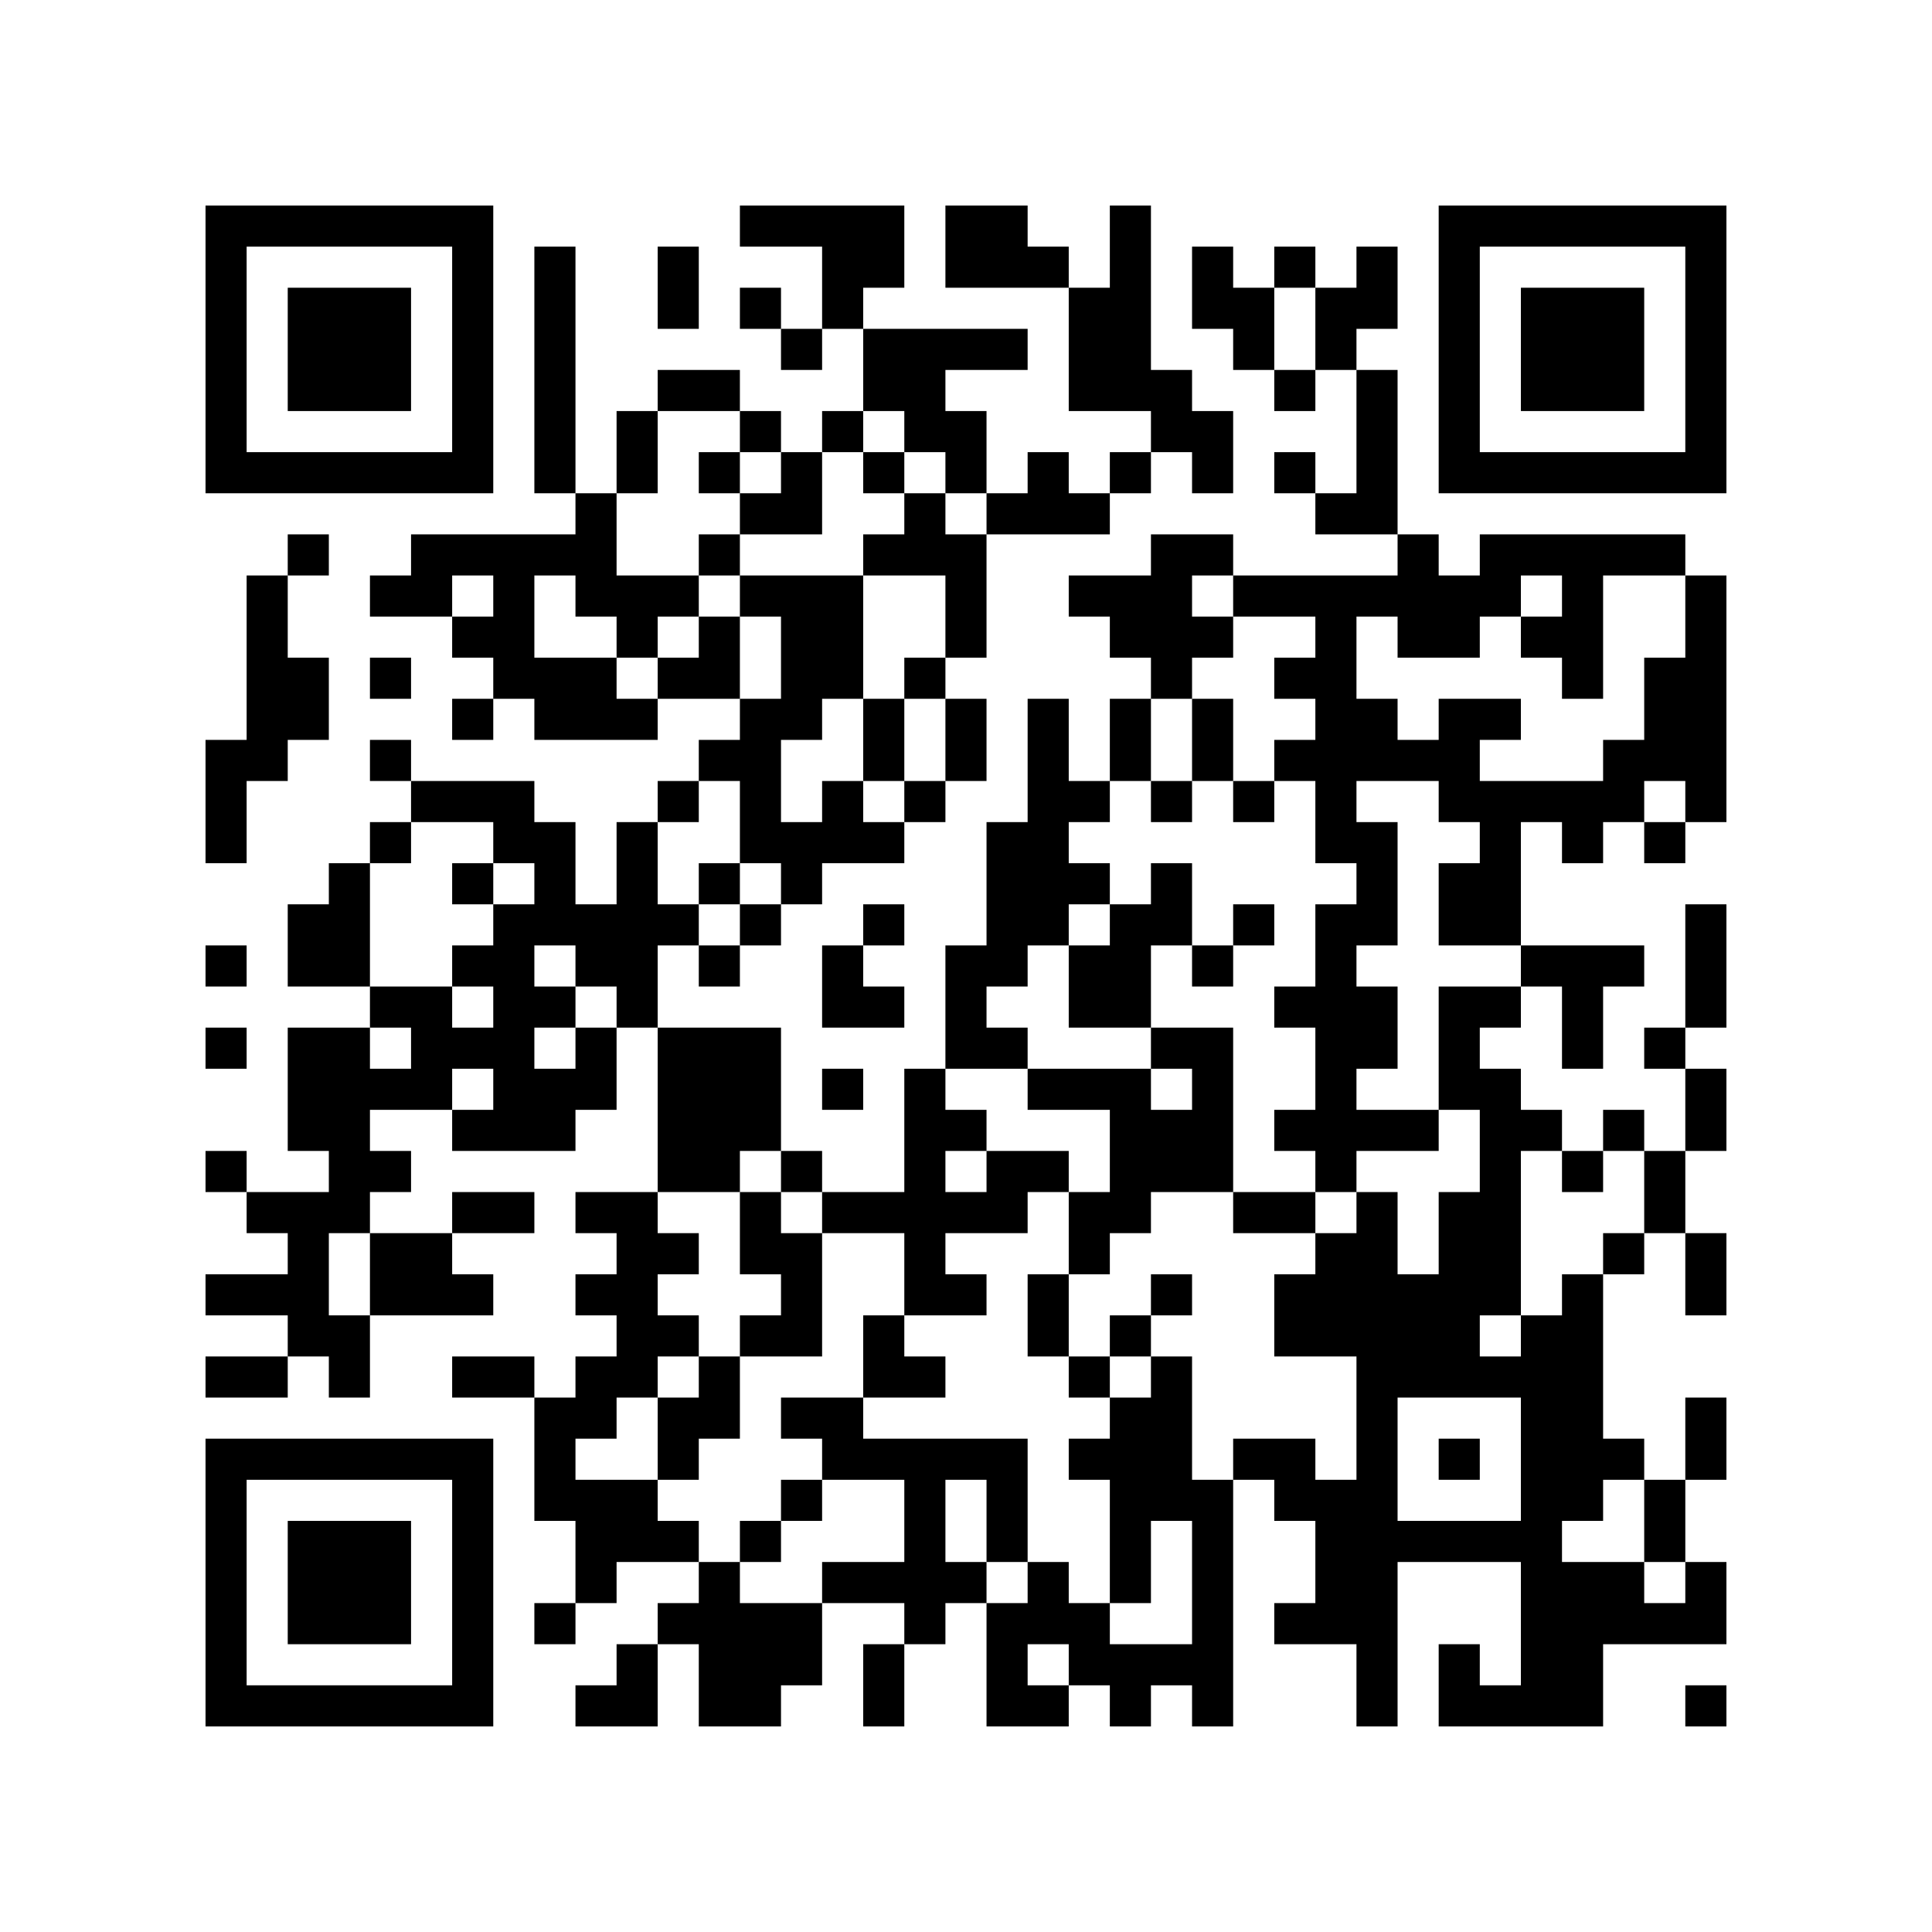 <?xml version="1.0" encoding="UTF-8"?>
<svg xmlns="http://www.w3.org/2000/svg" version="1.1" width="500" height="500" viewBox="0 0 500 500"><rect x="0" y="0" width="500" height="500" fill="#ffffff"/><g transform="scale(10.638)"><g transform="translate(5,5)"><path fill-rule="evenodd" d="M13 0L13 1L15 1L15 3L14 3L14 2L13 2L13 3L14 3L14 4L15 4L15 3L16 3L16 5L15 5L15 6L14 6L14 5L13 5L13 4L11 4L11 5L10 5L10 7L9 7L9 1L8 1L8 7L9 7L9 8L5 8L5 9L4 9L4 10L6 10L6 11L7 11L7 12L6 12L6 13L7 13L7 12L8 12L8 13L11 13L11 12L13 12L13 13L12 13L12 14L11 14L11 15L10 15L10 17L9 17L9 15L8 15L8 14L5 14L5 13L4 13L4 14L5 14L5 15L4 15L4 16L3 16L3 17L2 17L2 19L4 19L4 20L2 20L2 23L3 23L3 24L1 24L1 23L0 23L0 24L1 24L1 25L2 25L2 26L0 26L0 27L2 27L2 28L0 28L0 29L2 29L2 28L3 28L3 29L4 29L4 27L7 27L7 26L6 26L6 25L8 25L8 24L6 24L6 25L4 25L4 24L5 24L5 23L4 23L4 22L6 22L6 23L9 23L9 22L10 22L10 20L11 20L11 24L9 24L9 25L10 25L10 26L9 26L9 27L10 27L10 28L9 28L9 29L8 29L8 28L6 28L6 29L8 29L8 32L9 32L9 34L8 34L8 35L9 35L9 34L10 34L10 33L12 33L12 34L11 34L11 35L10 35L10 36L9 36L9 37L11 37L11 35L12 35L12 37L14 37L14 36L15 36L15 34L17 34L17 35L16 35L16 37L17 37L17 35L18 35L18 34L19 34L19 37L21 37L21 36L22 36L22 37L23 37L23 36L24 36L24 37L25 37L25 31L26 31L26 32L27 32L27 34L26 34L26 35L28 35L28 37L29 37L29 33L32 33L32 36L31 36L31 35L30 35L30 37L34 37L34 35L37 35L37 33L36 33L36 31L37 31L37 29L36 29L36 31L35 31L35 30L34 30L34 26L35 26L35 25L36 25L36 27L37 27L37 25L36 25L36 23L37 23L37 21L36 21L36 20L37 20L37 17L36 17L36 20L35 20L35 21L36 21L36 23L35 23L35 22L34 22L34 23L33 23L33 22L32 22L32 21L31 21L31 20L32 20L32 19L33 19L33 21L34 21L34 19L35 19L35 18L32 18L32 15L33 15L33 16L34 16L34 15L35 15L35 16L36 16L36 15L37 15L37 9L36 9L36 8L31 8L31 9L30 9L30 8L29 8L29 4L28 4L28 3L29 3L29 1L28 1L28 2L27 2L27 1L26 1L26 2L25 2L25 1L24 1L24 3L25 3L25 4L26 4L26 5L27 5L27 4L28 4L28 7L27 7L27 6L26 6L26 7L27 7L27 8L29 8L29 9L25 9L25 8L23 8L23 9L21 9L21 10L22 10L22 11L23 11L23 12L22 12L22 14L21 14L21 12L20 12L20 15L19 15L19 18L18 18L18 21L17 21L17 24L15 24L15 23L14 23L14 20L11 20L11 18L12 18L12 19L13 19L13 18L14 18L14 17L15 17L15 16L17 16L17 15L18 15L18 14L19 14L19 12L18 12L18 11L19 11L19 8L22 8L22 7L23 7L23 6L24 6L24 7L25 7L25 5L24 5L24 4L23 4L23 0L22 0L22 2L21 2L21 1L20 1L20 0L18 0L18 2L21 2L21 5L23 5L23 6L22 6L22 7L21 7L21 6L20 6L20 7L19 7L19 5L18 5L18 4L20 4L20 3L16 3L16 2L17 2L17 0ZM11 1L11 3L12 3L12 1ZM26 2L26 4L27 4L27 2ZM11 5L11 7L10 7L10 9L12 9L12 10L11 10L11 11L10 11L10 10L9 10L9 9L8 9L8 11L10 11L10 12L11 12L11 11L12 11L12 10L13 10L13 12L14 12L14 10L13 10L13 9L16 9L16 12L15 12L15 13L14 13L14 15L15 15L15 14L16 14L16 15L17 15L17 14L18 14L18 12L17 12L17 11L18 11L18 9L16 9L16 8L17 8L17 7L18 7L18 8L19 8L19 7L18 7L18 6L17 6L17 5L16 5L16 6L15 6L15 8L13 8L13 7L14 7L14 6L13 6L13 5ZM12 6L12 7L13 7L13 6ZM16 6L16 7L17 7L17 6ZM2 8L2 9L1 9L1 13L0 13L0 16L1 16L1 14L2 14L2 13L3 13L3 11L2 11L2 9L3 9L3 8ZM12 8L12 9L13 9L13 8ZM6 9L6 10L7 10L7 9ZM24 9L24 10L25 10L25 11L24 11L24 12L23 12L23 14L22 14L22 15L21 15L21 16L22 16L22 17L21 17L21 18L20 18L20 19L19 19L19 20L20 20L20 21L18 21L18 22L19 22L19 23L18 23L18 24L19 24L19 23L21 23L21 24L20 24L20 25L18 25L18 26L19 26L19 27L17 27L17 25L15 25L15 24L14 24L14 23L13 23L13 24L11 24L11 25L12 25L12 26L11 26L11 27L12 27L12 28L11 28L11 29L10 29L10 30L9 30L9 31L11 31L11 32L12 32L12 33L13 33L13 34L15 34L15 33L17 33L17 31L15 31L15 30L14 30L14 29L16 29L16 30L20 30L20 33L19 33L19 31L18 31L18 33L19 33L19 34L20 34L20 33L21 33L21 34L22 34L22 35L24 35L24 32L23 32L23 34L22 34L22 31L21 31L21 30L22 30L22 29L23 29L23 28L24 28L24 31L25 31L25 30L27 30L27 31L28 31L28 28L26 28L26 26L27 26L27 25L28 25L28 24L29 24L29 26L30 26L30 24L31 24L31 22L30 22L30 19L32 19L32 18L30 18L30 16L31 16L31 15L30 15L30 14L28 14L28 15L29 15L29 18L28 18L28 19L29 19L29 21L28 21L28 22L30 22L30 23L28 23L28 24L27 24L27 23L26 23L26 22L27 22L27 20L26 20L26 19L27 19L27 17L28 17L28 16L27 16L27 14L26 14L26 13L27 13L27 12L26 12L26 11L27 11L27 10L25 10L25 9ZM32 9L32 10L31 10L31 11L29 11L29 10L28 10L28 12L29 12L29 13L30 13L30 12L32 12L32 13L31 13L31 14L34 14L34 13L35 13L35 11L36 11L36 9L34 9L34 12L33 12L33 11L32 11L32 10L33 10L33 9ZM4 11L4 12L5 12L5 11ZM16 12L16 14L17 14L17 12ZM24 12L24 14L23 14L23 15L24 15L24 14L25 14L25 15L26 15L26 14L25 14L25 12ZM12 14L12 15L11 15L11 17L12 17L12 18L13 18L13 17L14 17L14 16L13 16L13 14ZM35 14L35 15L36 15L36 14ZM5 15L5 16L4 16L4 19L6 19L6 20L7 20L7 19L6 19L6 18L7 18L7 17L8 17L8 16L7 16L7 15ZM6 16L6 17L7 17L7 16ZM12 16L12 17L13 17L13 16ZM23 16L23 17L22 17L22 18L21 18L21 20L23 20L23 21L20 21L20 22L22 22L22 24L21 24L21 26L20 26L20 28L21 28L21 29L22 29L22 28L23 28L23 27L24 27L24 26L23 26L23 27L22 27L22 28L21 28L21 26L22 26L22 25L23 25L23 24L25 24L25 25L27 25L27 24L25 24L25 20L23 20L23 18L24 18L24 19L25 19L25 18L26 18L26 17L25 17L25 18L24 18L24 16ZM16 17L16 18L15 18L15 20L17 20L17 19L16 19L16 18L17 18L17 17ZM0 18L0 19L1 19L1 18ZM8 18L8 19L9 19L9 20L8 20L8 21L9 21L9 20L10 20L10 19L9 19L9 18ZM0 20L0 21L1 21L1 20ZM4 20L4 21L5 21L5 20ZM6 21L6 22L7 22L7 21ZM15 21L15 22L16 22L16 21ZM23 21L23 22L24 22L24 21ZM32 23L32 27L31 27L31 28L32 28L32 27L33 27L33 26L34 26L34 25L35 25L35 23L34 23L34 24L33 24L33 23ZM13 24L13 26L14 26L14 27L13 27L13 28L12 28L12 29L11 29L11 31L12 31L12 30L13 30L13 28L15 28L15 25L14 25L14 24ZM3 25L3 27L4 27L4 25ZM16 27L16 29L18 29L18 28L17 28L17 27ZM29 29L29 32L32 32L32 29ZM30 30L30 31L31 31L31 30ZM14 31L14 32L13 32L13 33L14 33L14 32L15 32L15 31ZM34 31L34 32L33 32L33 33L35 33L35 34L36 34L36 33L35 33L35 31ZM20 35L20 36L21 36L21 35ZM36 36L36 37L37 37L37 36ZM0 0L0 7L7 7L7 0ZM1 1L1 6L6 6L6 1ZM2 2L2 5L5 5L5 2ZM30 0L30 7L37 7L37 0ZM31 1L31 6L36 6L36 1ZM32 2L32 5L35 5L35 2ZM0 30L0 37L7 37L7 30ZM1 31L1 36L6 36L6 31ZM2 32L2 35L5 35L5 32Z" fill="#000000"/></g></g></svg>
